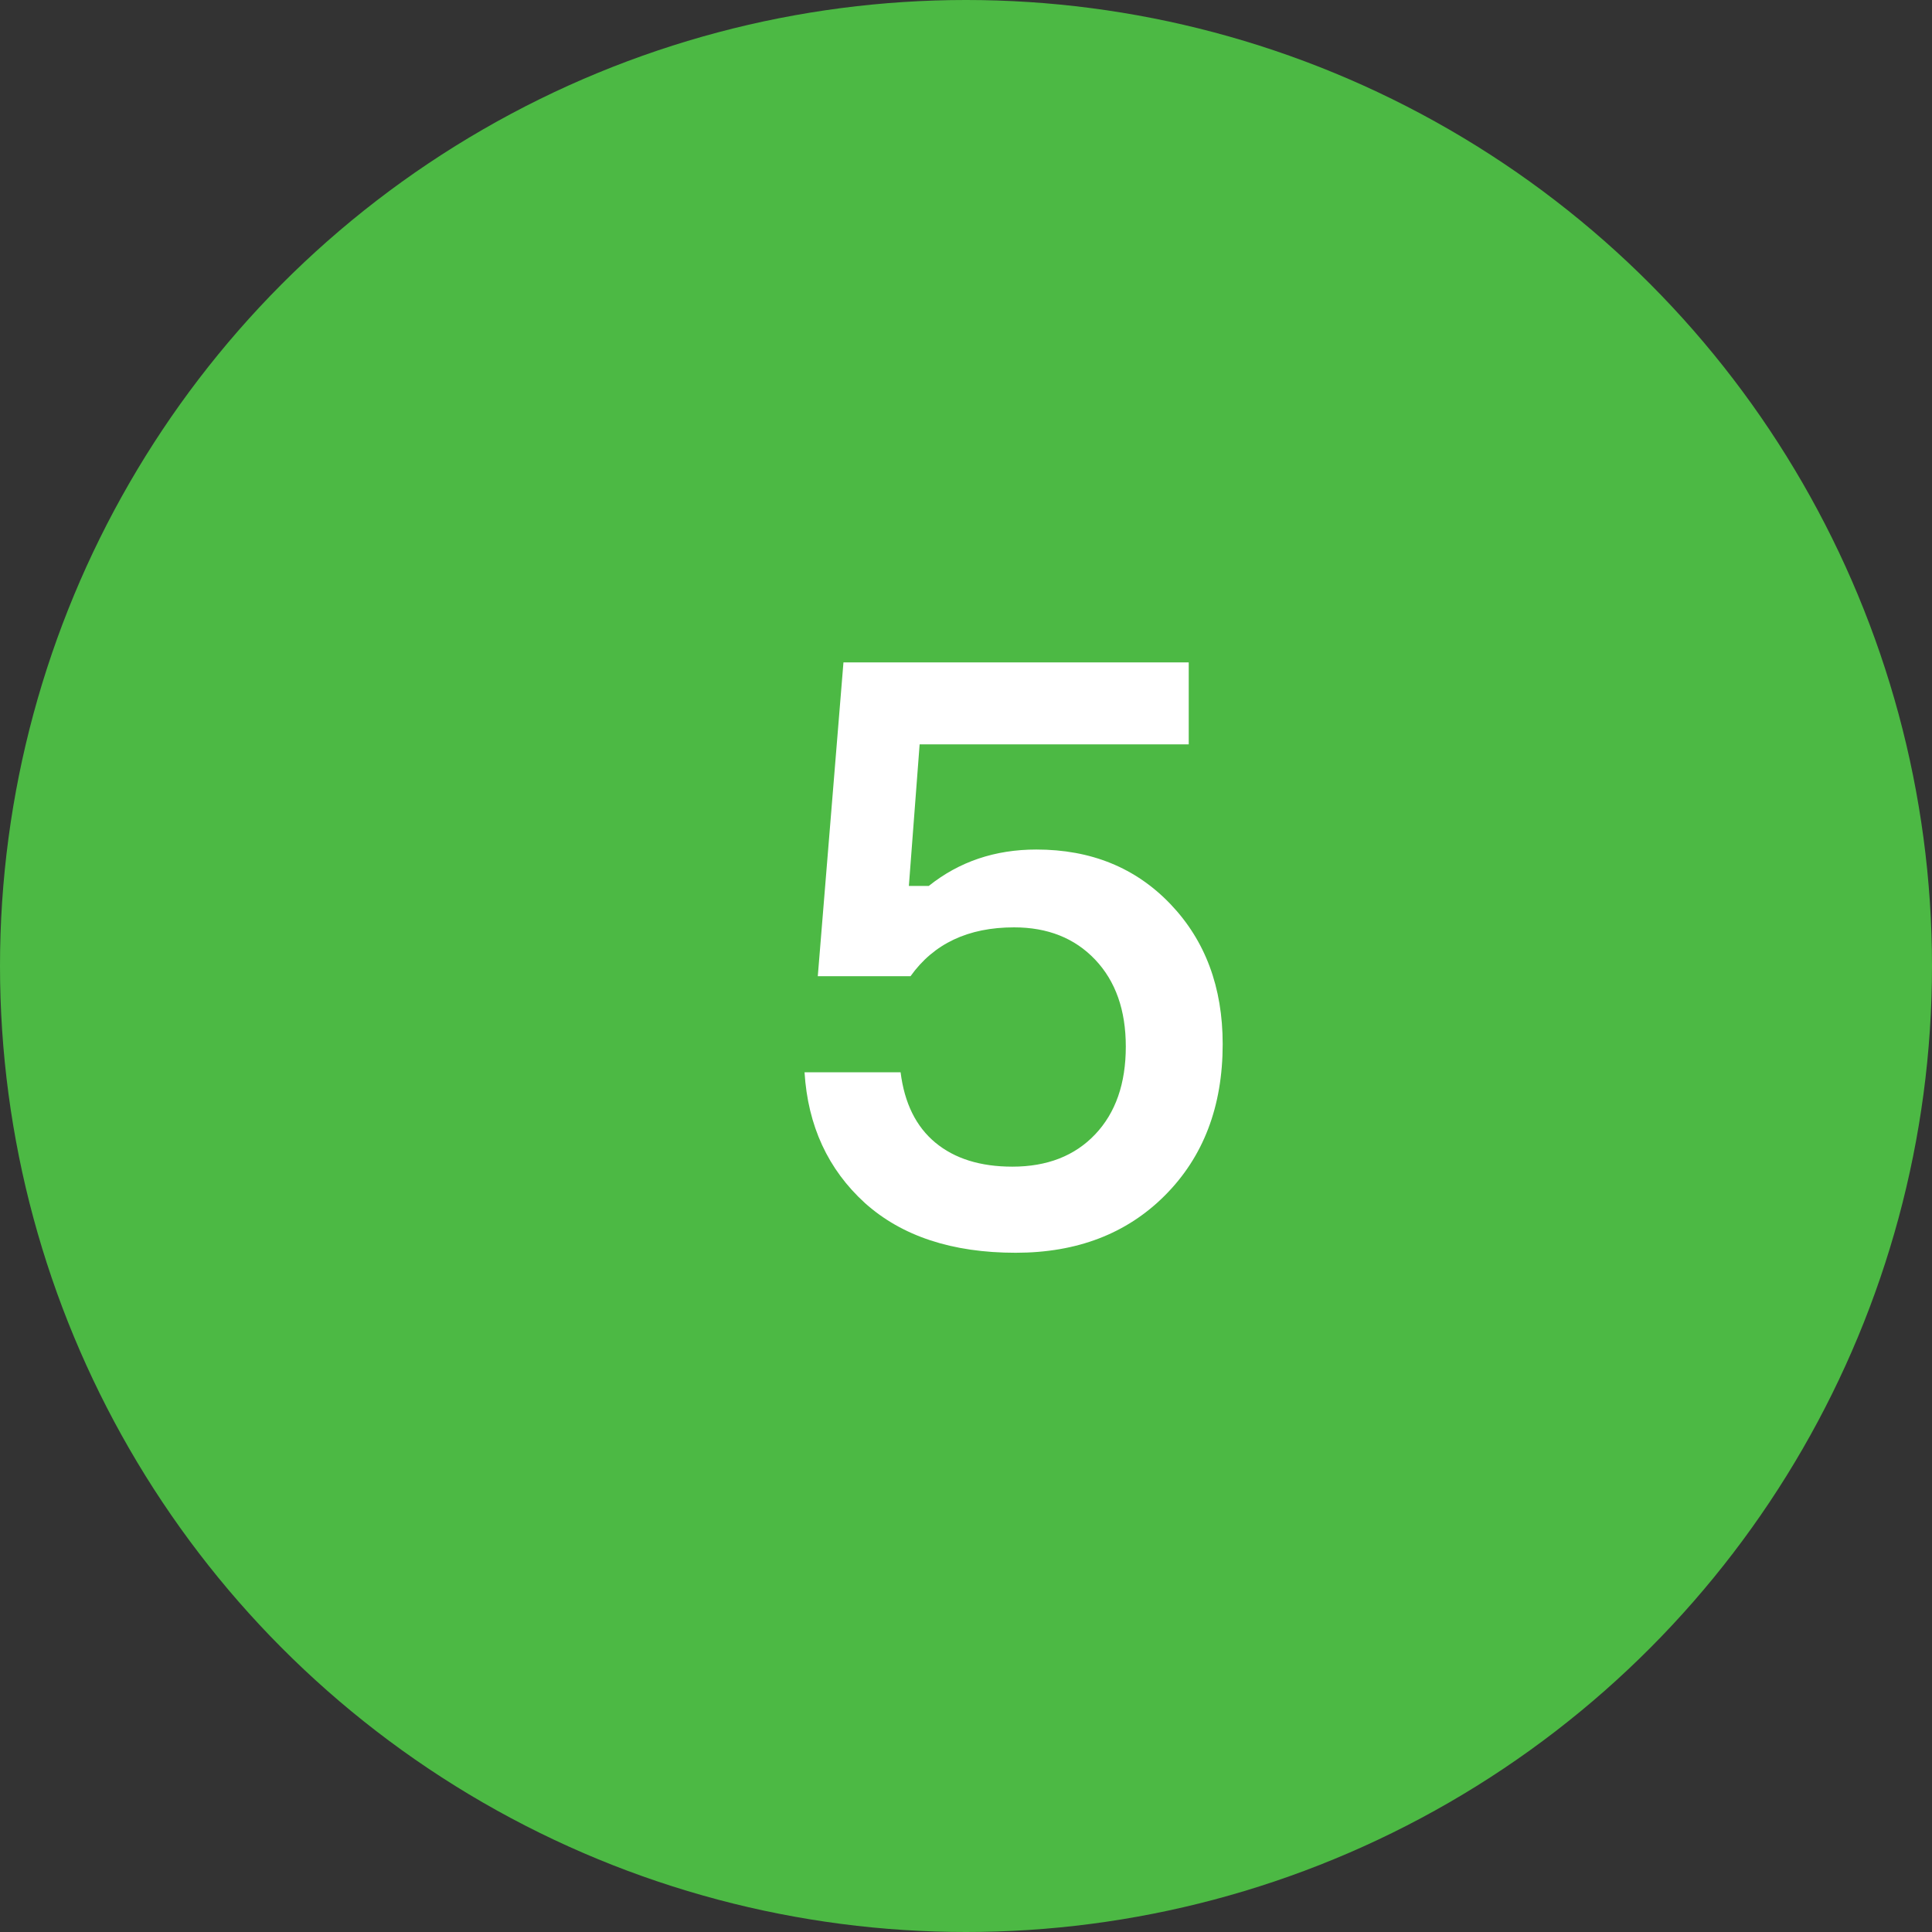 <?xml version="1.0" encoding="UTF-8"?> <svg xmlns="http://www.w3.org/2000/svg" width="28" height="28" viewBox="0 0 28 28" fill="none"><rect x="0" y="0" width="28" height="28" fill="#333333" stroke="none"/> <circle cx="14" cy="14" r="14" fill="#4CB944"></circle> <path d="M15.02 12.312C15.812 12.312 16.46 12.576 16.964 13.104C17.468 13.632 17.72 14.308 17.72 15.132C17.72 16.036 17.44 16.768 16.88 17.328C16.328 17.88 15.608 18.156 14.72 18.156C13.8 18.156 13.072 17.916 12.536 17.436C12 16.948 11.708 16.316 11.66 15.54H13.052C13.108 15.988 13.276 16.328 13.556 16.56C13.836 16.792 14.208 16.908 14.672 16.908C15.176 16.908 15.576 16.752 15.872 16.44C16.168 16.128 16.316 15.704 16.316 15.168C16.316 14.64 16.168 14.22 15.872 13.908C15.576 13.596 15.184 13.44 14.696 13.44C14.032 13.44 13.532 13.676 13.196 14.148H11.852L12.224 9.6H17.228V10.788H13.328L13.172 12.84H13.46C13.9 12.488 14.42 12.312 15.02 12.312Z" fill="white"></path> </svg> 